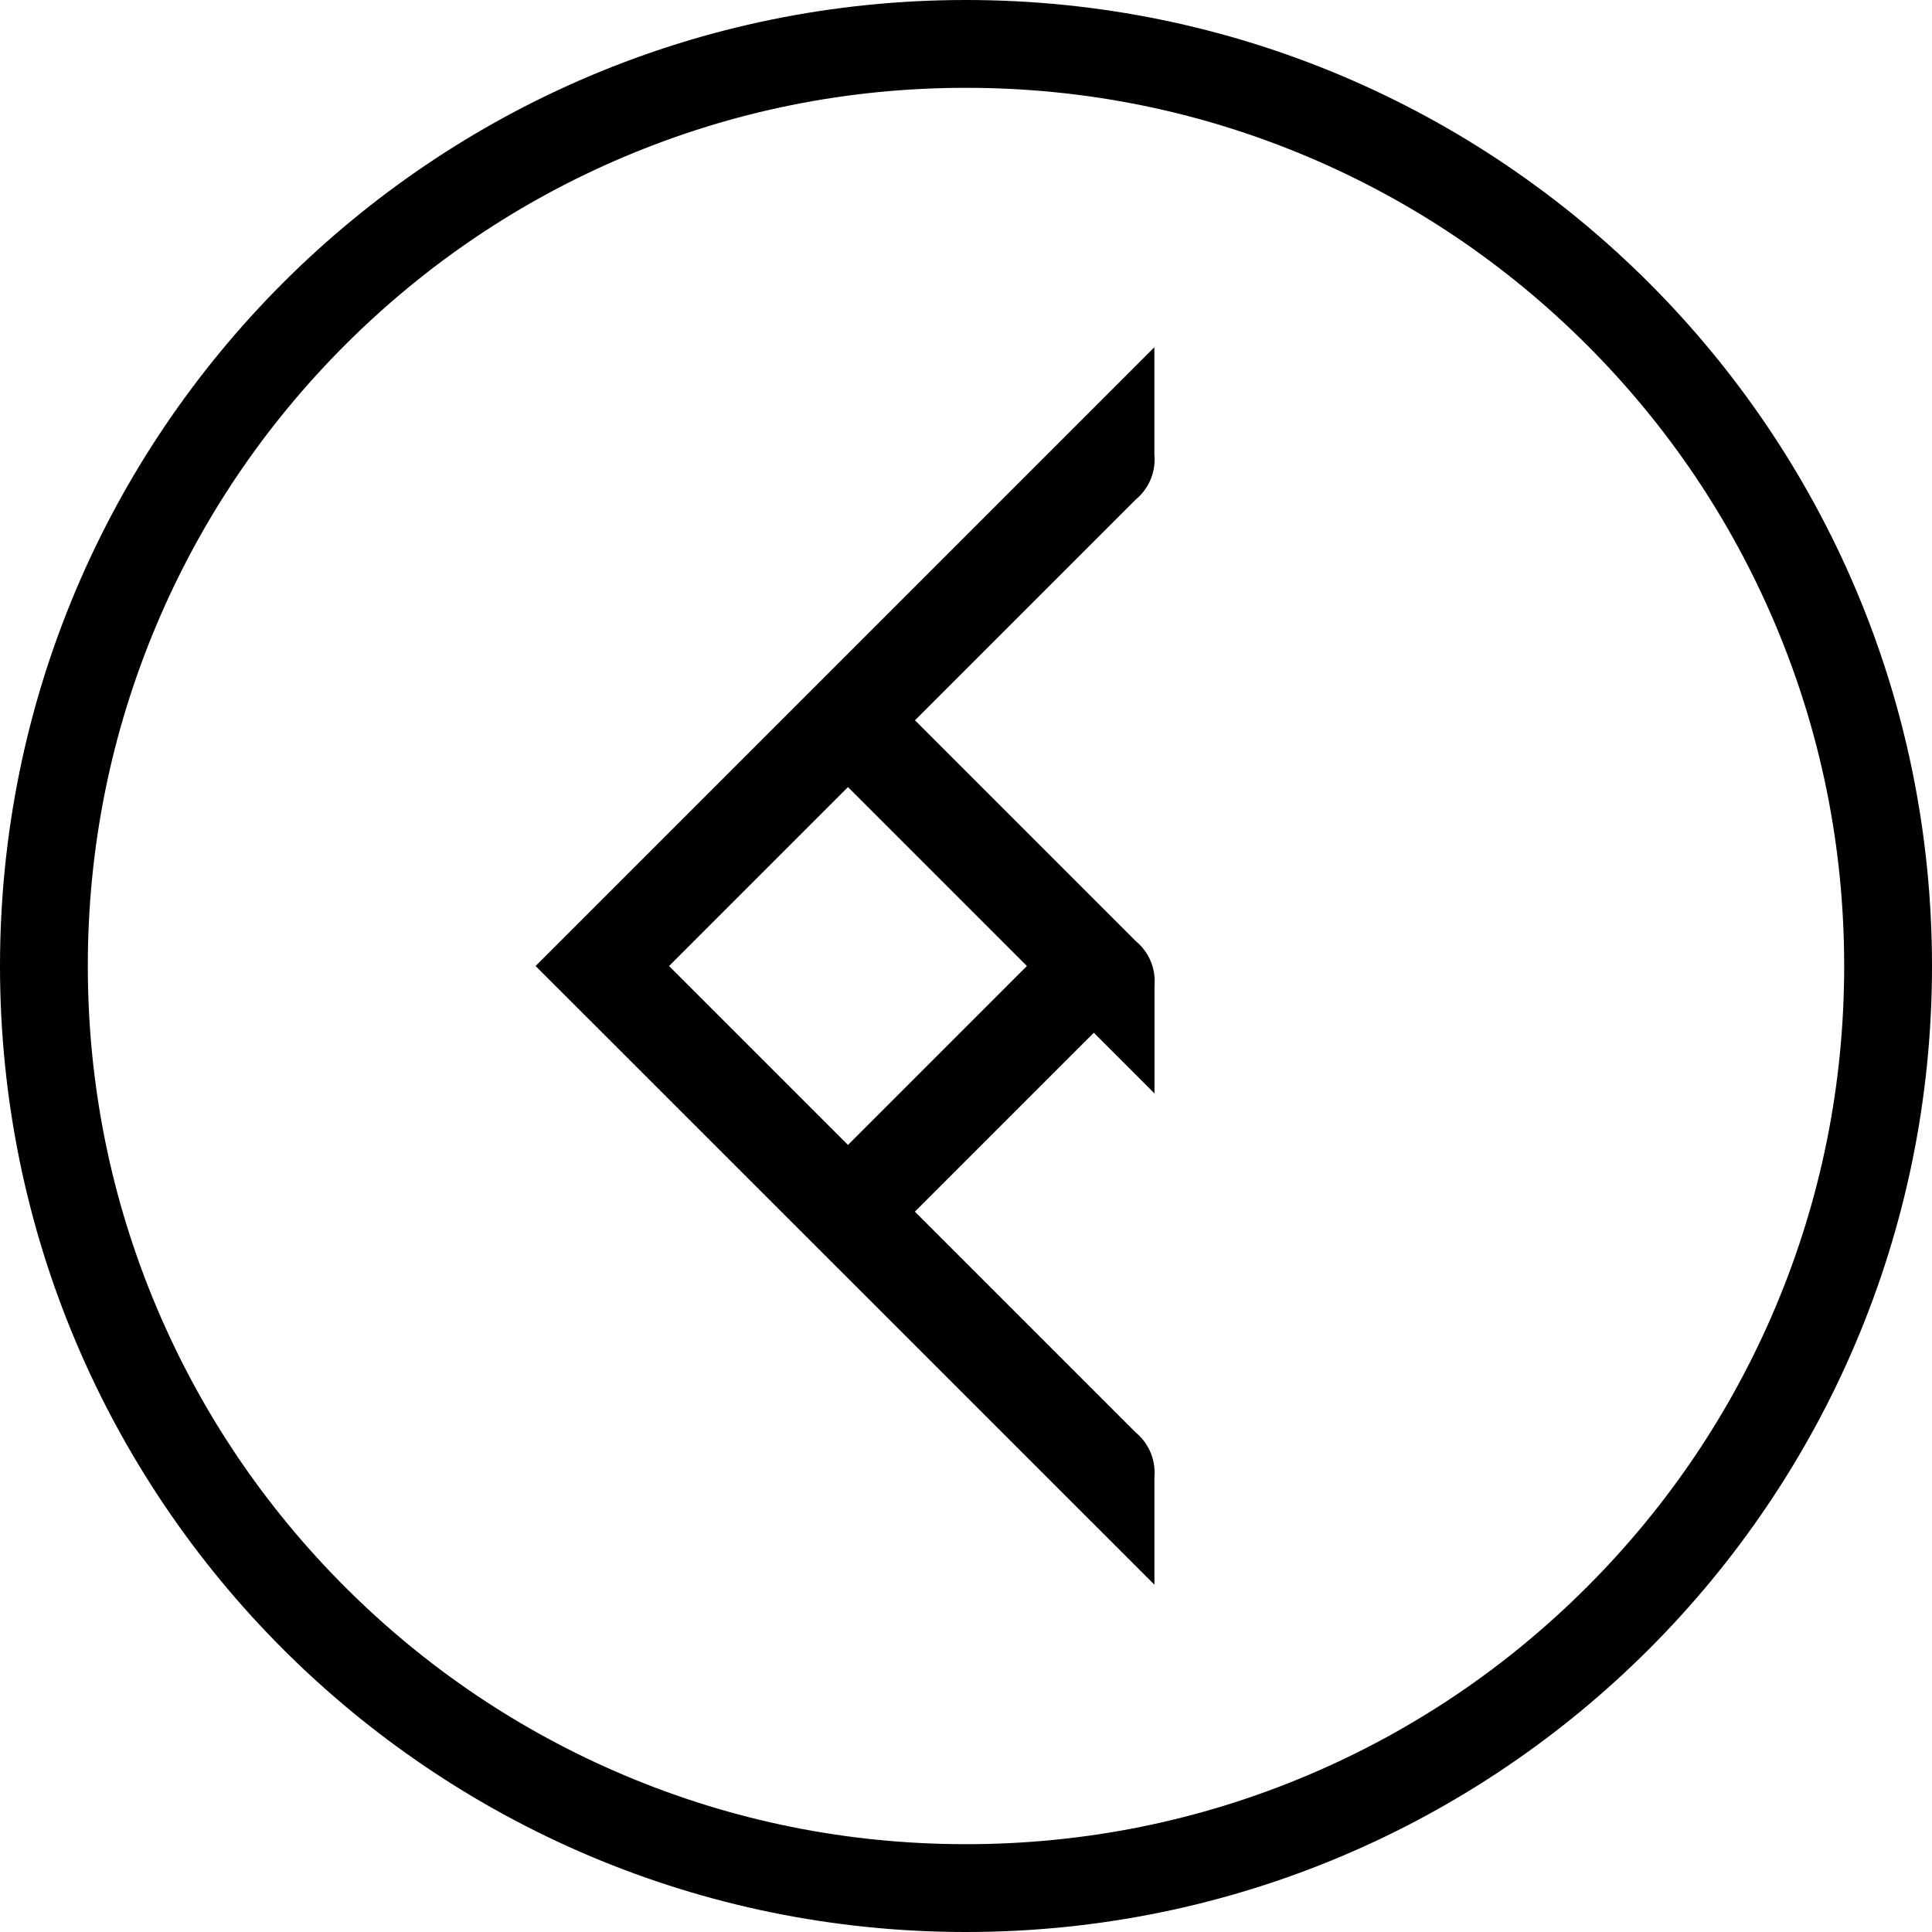 <svg xmlns="http://www.w3.org/2000/svg" width="77" height="77" viewBox="0 0 77 77">
  <g id="Group_9962" data-name="Group 9962" transform="translate(-3429.5 1310)">
    <g id="Group_9961" data-name="Group 9961" transform="translate(3181.5 -4445.055)">
      <g id="Group_8733" data-name="Group 8733" transform="translate(-691 85)">
        <g id="Path_81" data-name="Path 81" transform="translate(939 3050.055)" fill="none">
          <path d="M38.5,0A38.5,38.5,0,1,1,0,38.5,38.5,38.5,0,0,1,38.5,0Z" stroke="none"/>
          <path d="M 38.5 3.5 C 33.773 3.5 29.19 4.425 24.877 6.249 C 20.71 8.012 16.967 10.536 13.751 13.751 C 10.536 16.967 8.012 20.71 6.249 24.877 C 4.425 29.19 3.5 33.773 3.5 38.5 C 3.5 43.227 4.425 47.81 6.249 52.123 C 8.012 56.29 10.536 60.033 13.751 63.249 C 16.967 66.464 20.71 68.988 24.877 70.751 C 29.19 72.575 33.773 73.5 38.5 73.5 C 43.227 73.5 47.81 72.575 52.123 70.751 C 56.29 68.988 60.033 66.464 63.249 63.249 C 66.464 60.033 68.988 56.29 70.751 52.123 C 72.575 47.81 73.5 43.227 73.5 38.5 C 73.5 33.773 72.575 29.19 70.751 24.877 C 68.988 20.71 66.464 16.967 63.249 13.751 C 60.033 10.536 56.29 8.012 52.123 6.249 C 47.81 4.425 43.227 3.5 38.5 3.5 M 38.5 0 C 59.763 0 77 17.237 77 38.5 C 77 59.763 59.763 77 38.5 77 C 17.237 77 0 59.763 0 38.5 C 0 17.237 17.237 0 38.5 0 Z" stroke="none" fill="#000"/>
        </g>
        <path id="Path_20" data-name="Path 20" d="M190.78,63.192,215.442,38.53v4.284A2.073,2.073,0,0,1,214.7,44.6l-8.8,8.8,8.8,8.8a2.073,2.073,0,0,1,.746,1.783V68.27l-2.418-2.418-7.131,7.131,8.8,8.8a2.072,2.072,0,0,1,.746,1.776v4.291Zm5.32,0,7.131,7.131,7.131-7.131-7.131-7.131Z" transform="translate(769.566 3025.363)"/>
      </g>
    </g>
  </g>
</svg>

